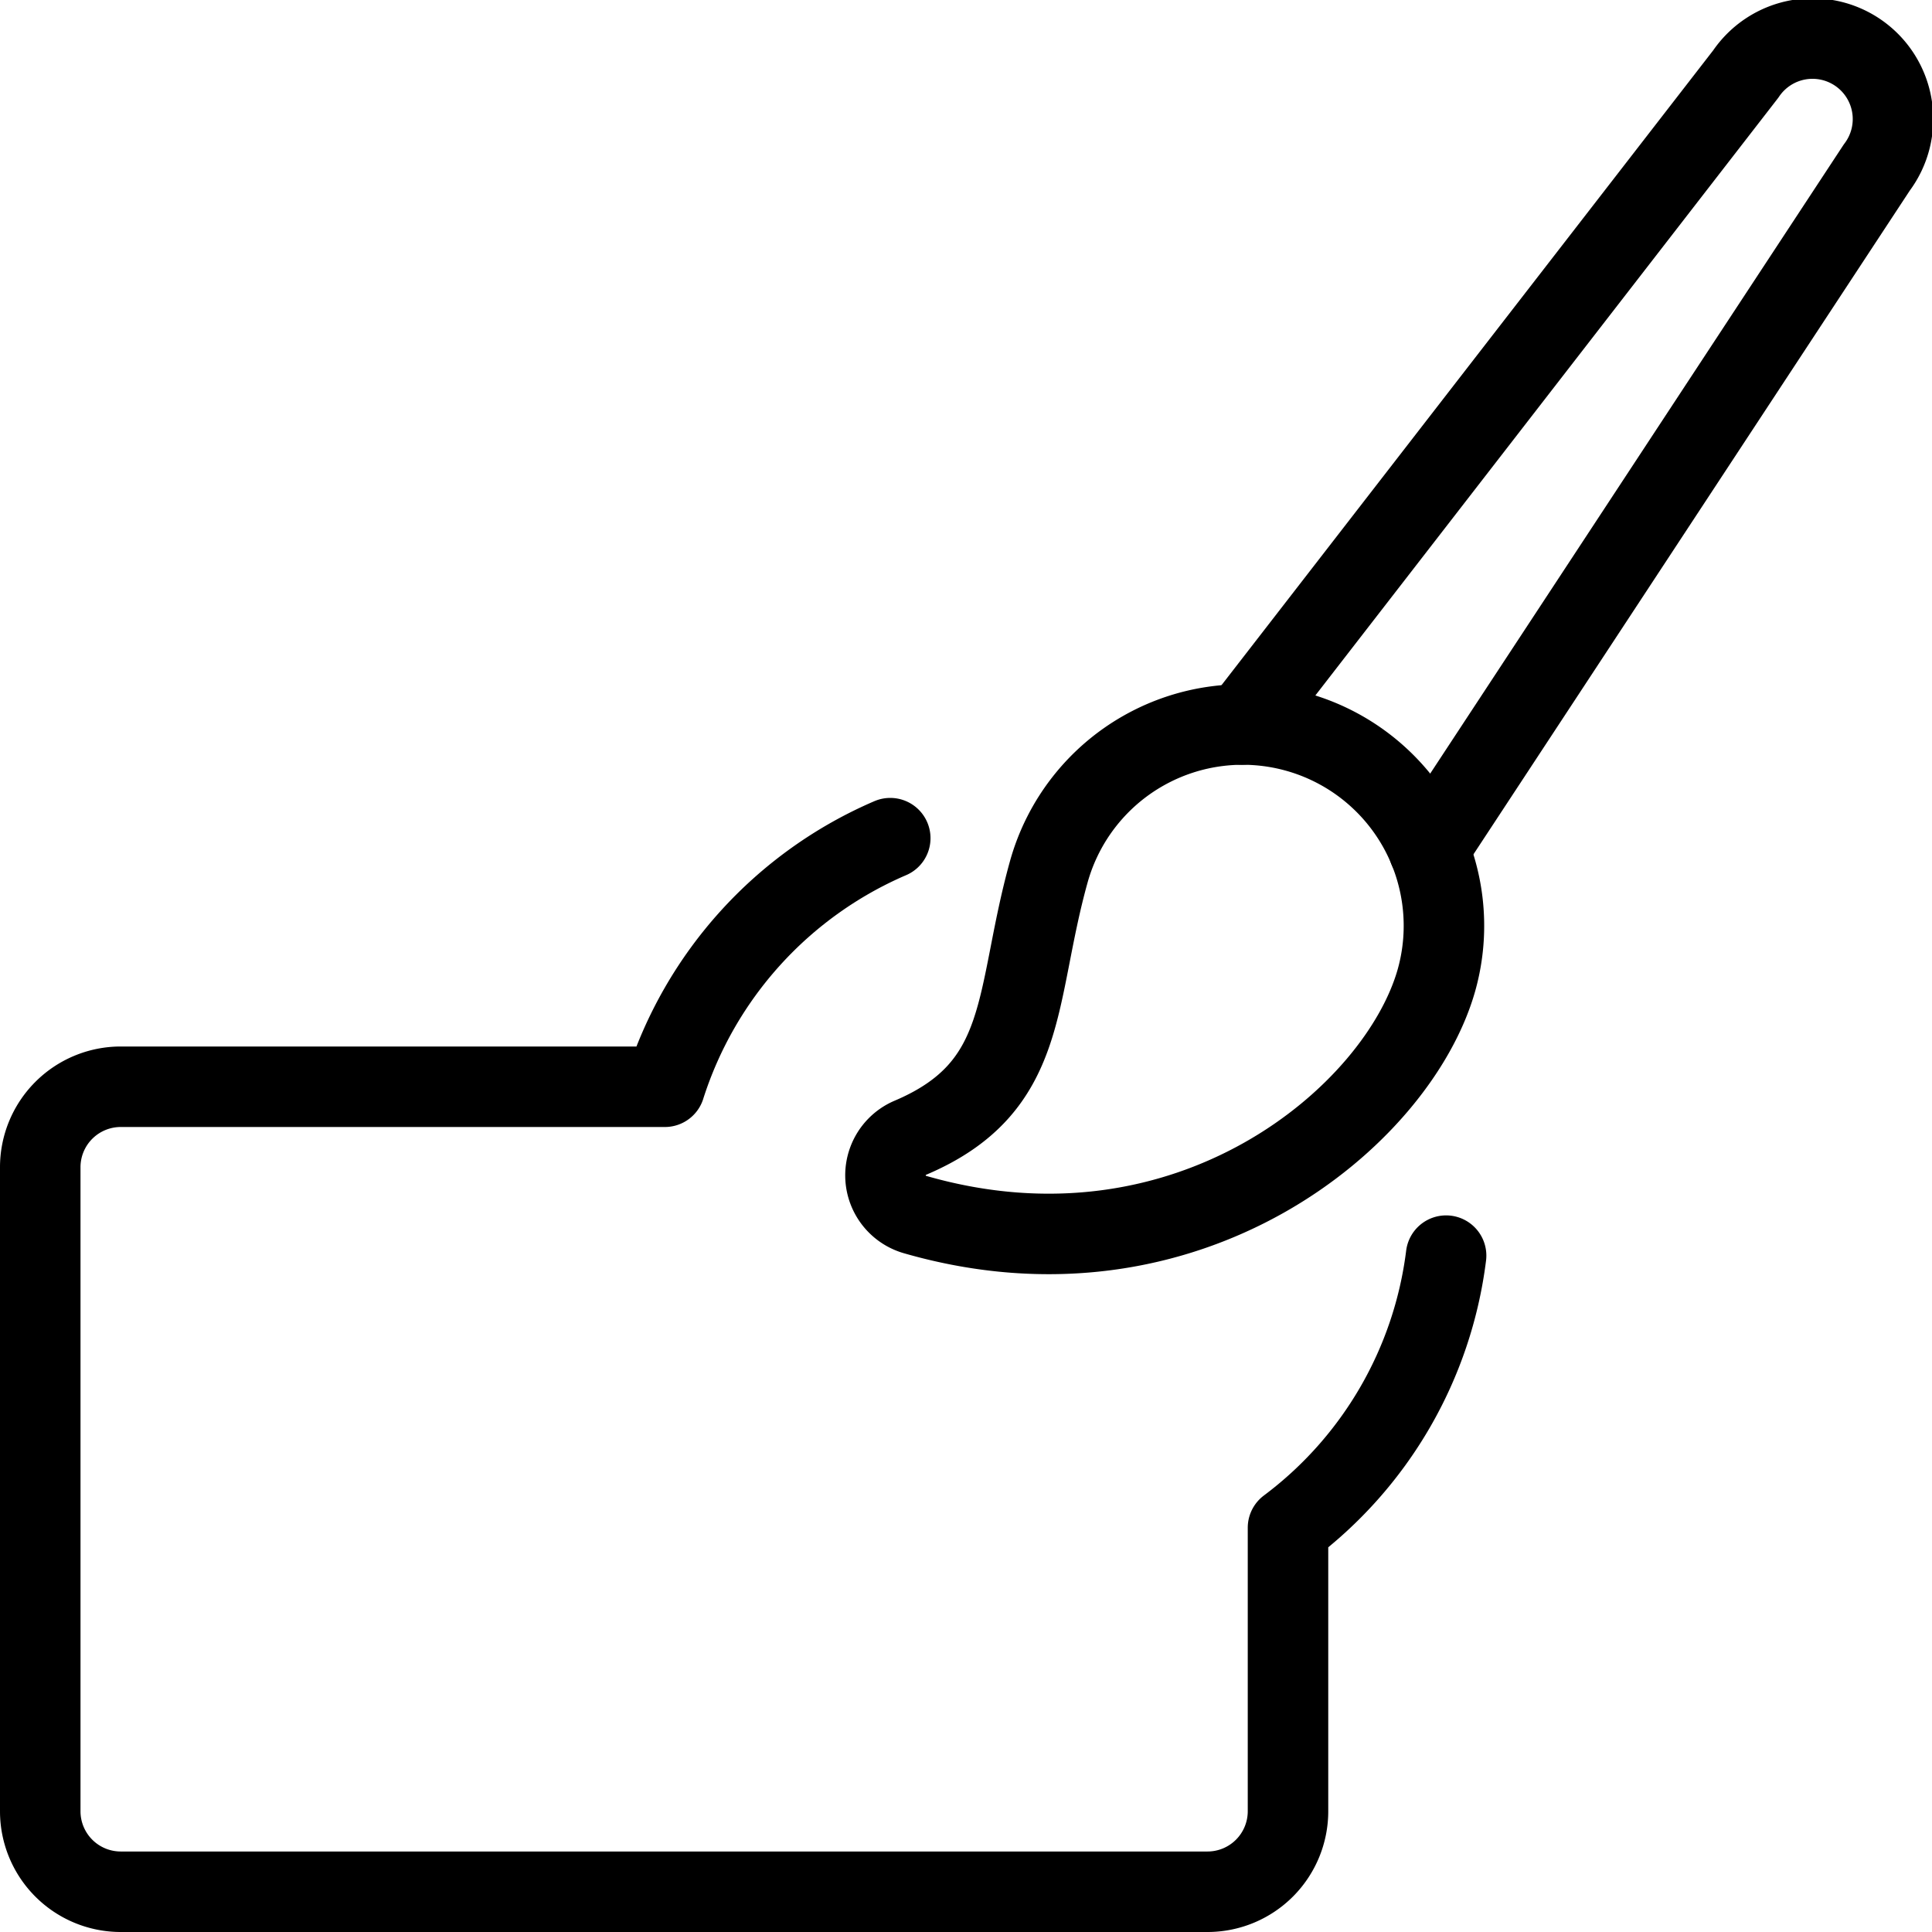 <svg viewBox="0 0 24 24" xmlns="http://www.w3.org/2000/svg"><g transform="matrix(1,0,0,1,0,0)"><path d="M11.059,10.412a5.017,5.017,0,0,0-2.8,3.088H1.5a1,1,0,0,0-1,1v8a1,1,0,0,0,1,1H15a1,1,0,0,0,1-1V18.978a4.994,4.994,0,0,0,1.964-3.38" fill="none" stroke="#000000" stroke-linecap="round" stroke-linejoin="round"></path><path d="M17.748,10.548l5.566-8.467A1,1,0,1,0,21.687.919L15.428,9" fill="none" stroke="#000000" stroke-linecap="round" stroke-linejoin="round"></path><path d="M11.31,14.133a.507.507,0,0,0,.058.955c3.389.975,6-1.221,6.477-2.915a2.5,2.5,0,0,0-4.816-1.345C12.594,12.387,12.8,13.5,11.31,14.133Z" fill="none" stroke="#000000" stroke-linecap="round" stroke-linejoin="round"></path></g></svg>